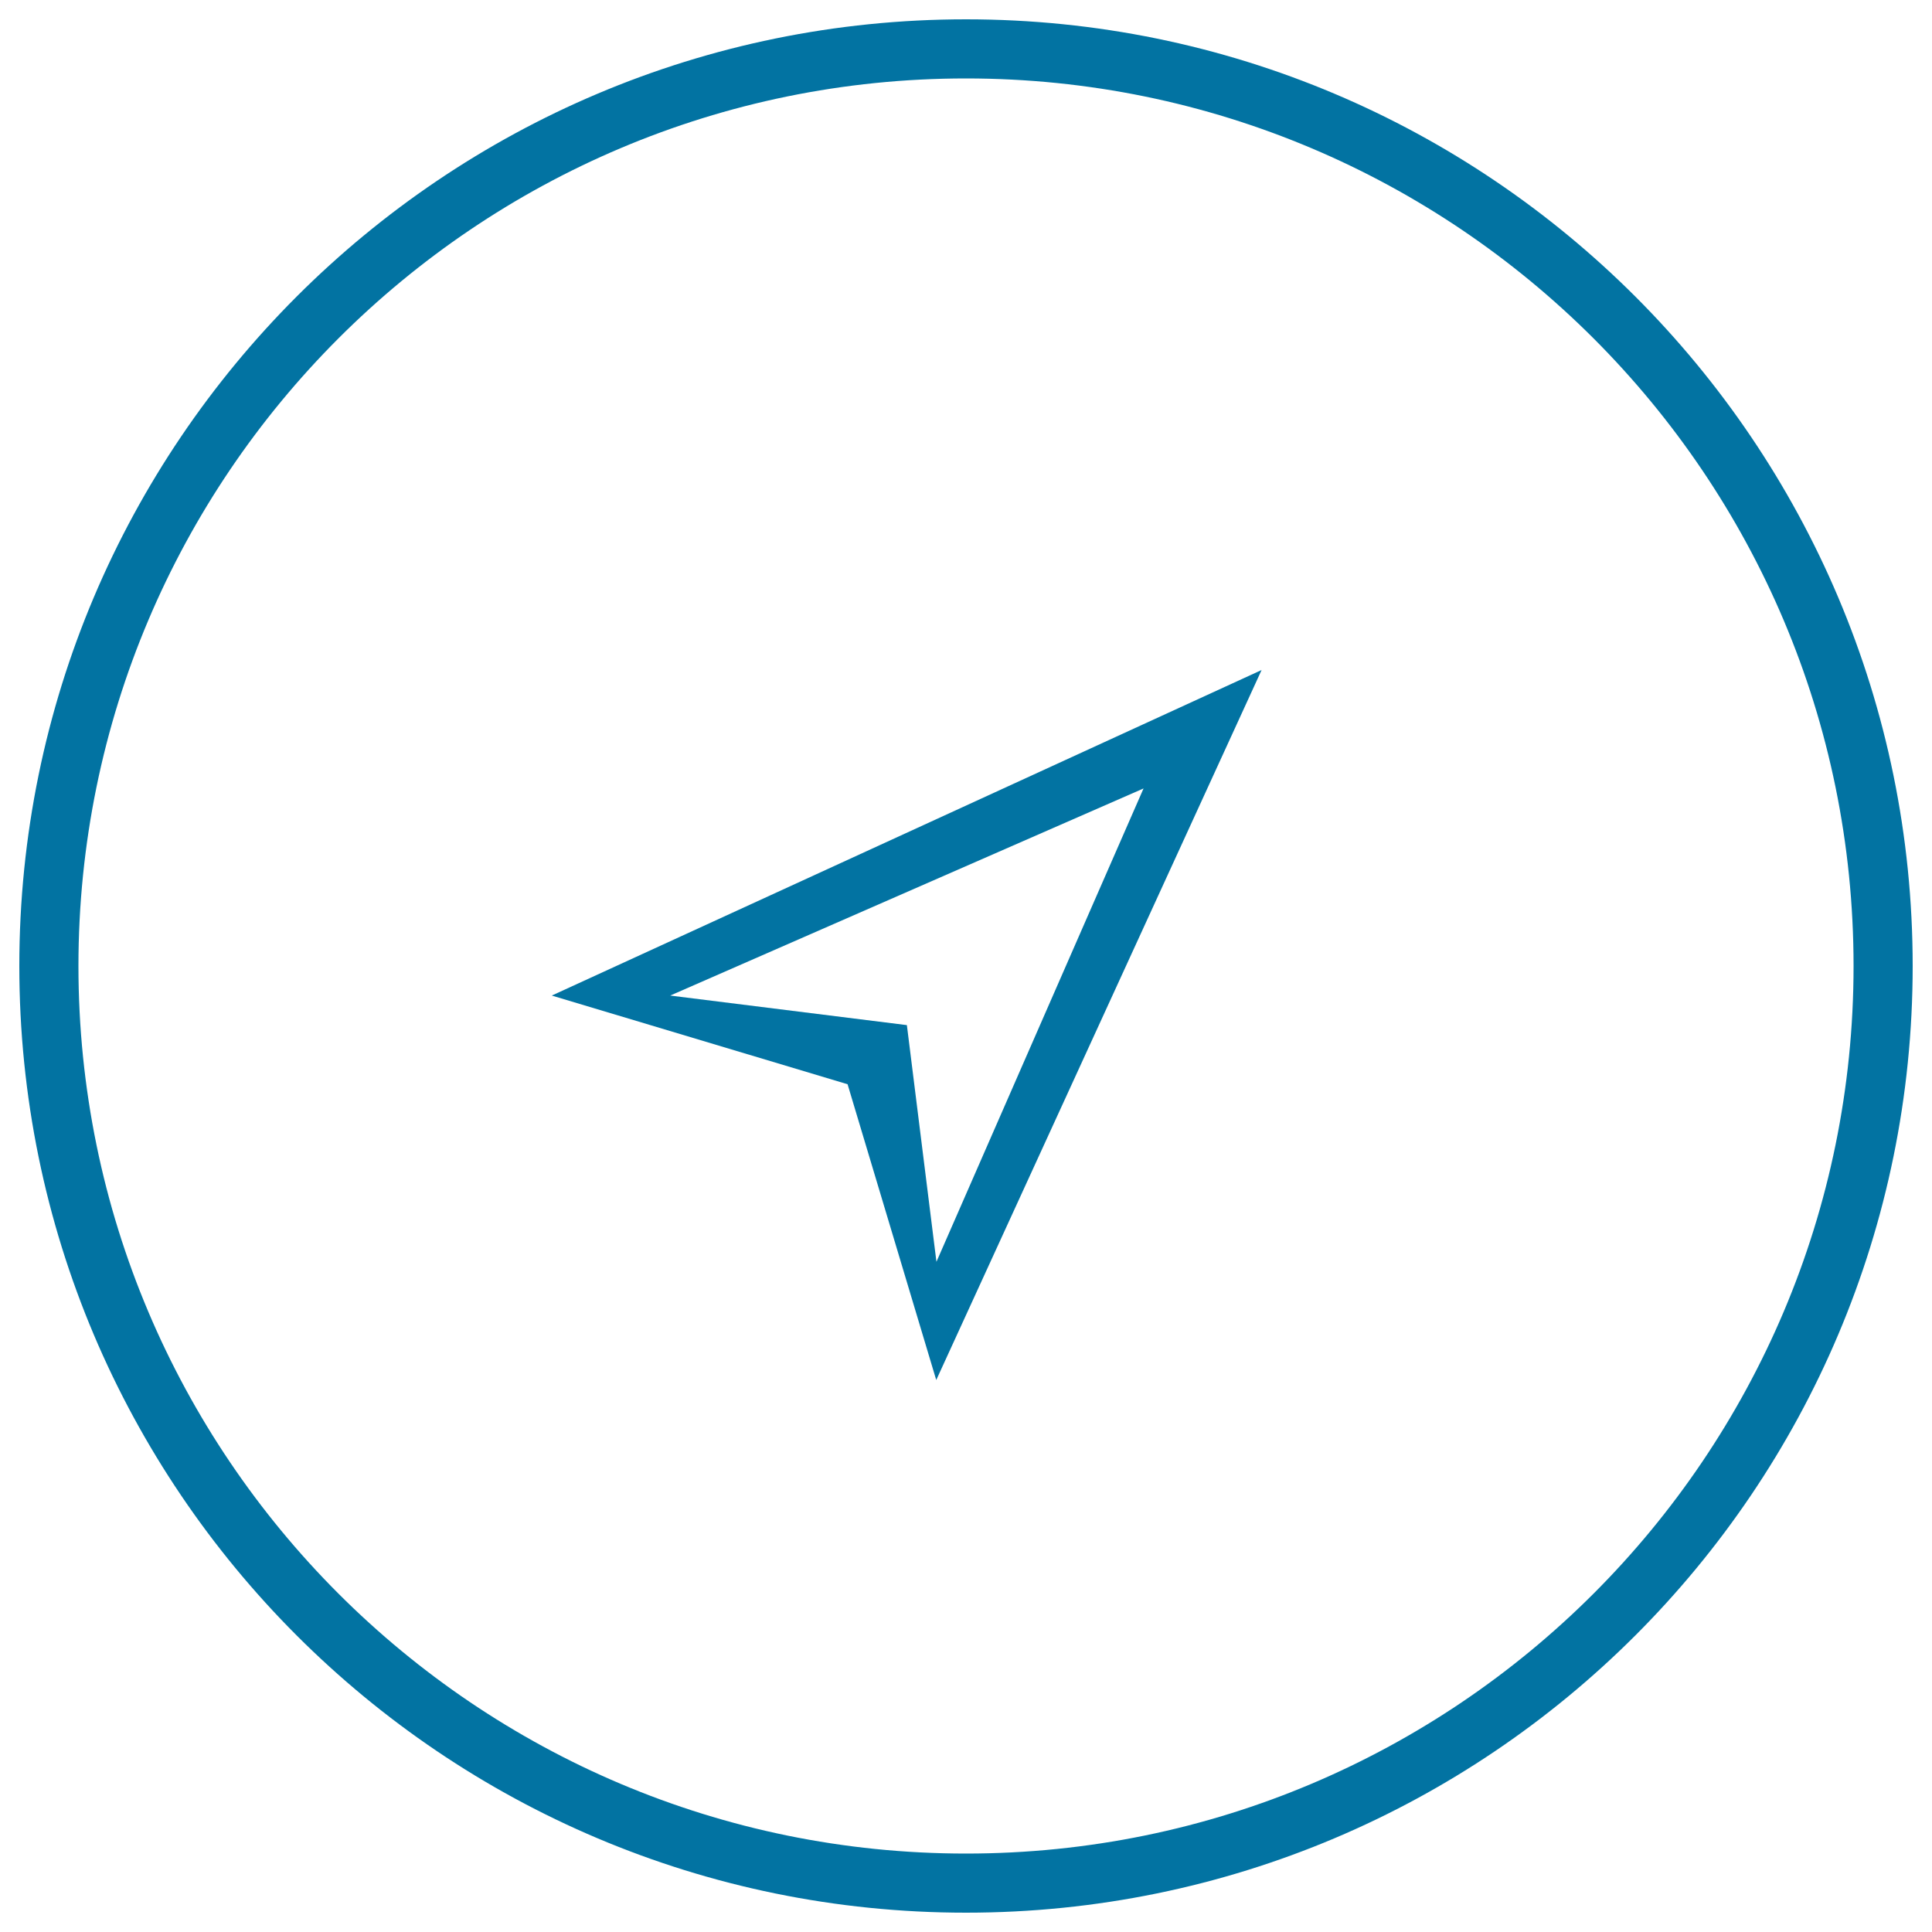 <svg xmlns="http://www.w3.org/2000/svg" viewBox="0 0 1000 1000" style="fill:#0273a2">
<title>Arrow Circular Outlined Button SVG icon</title>
<g><g><g id="circle_copy_1_"><g><path d="M500,10C229.4,10,10,229.4,10,500s219.4,490,490,490s490-219.4,490-490S770.6,10,500,10z M500,959.4C246.3,959.4,40.6,753.7,40.6,500C40.6,246.3,246.3,40.6,500,40.6c253.7,0,459.4,205.7,459.4,459.4C959.4,753.7,753.7,959.4,500,959.4z"/></g></g><g id="Shape_1_1_"><g><path d="M285.6,515.3l153.1,45.9l45.9,153.1l168.4-367.5L285.6,515.3z M469.4,530.6l-122.5-15.3l245-107.2l-107.2,245L469.4,530.6z"/></g></g></g></g>
</svg>